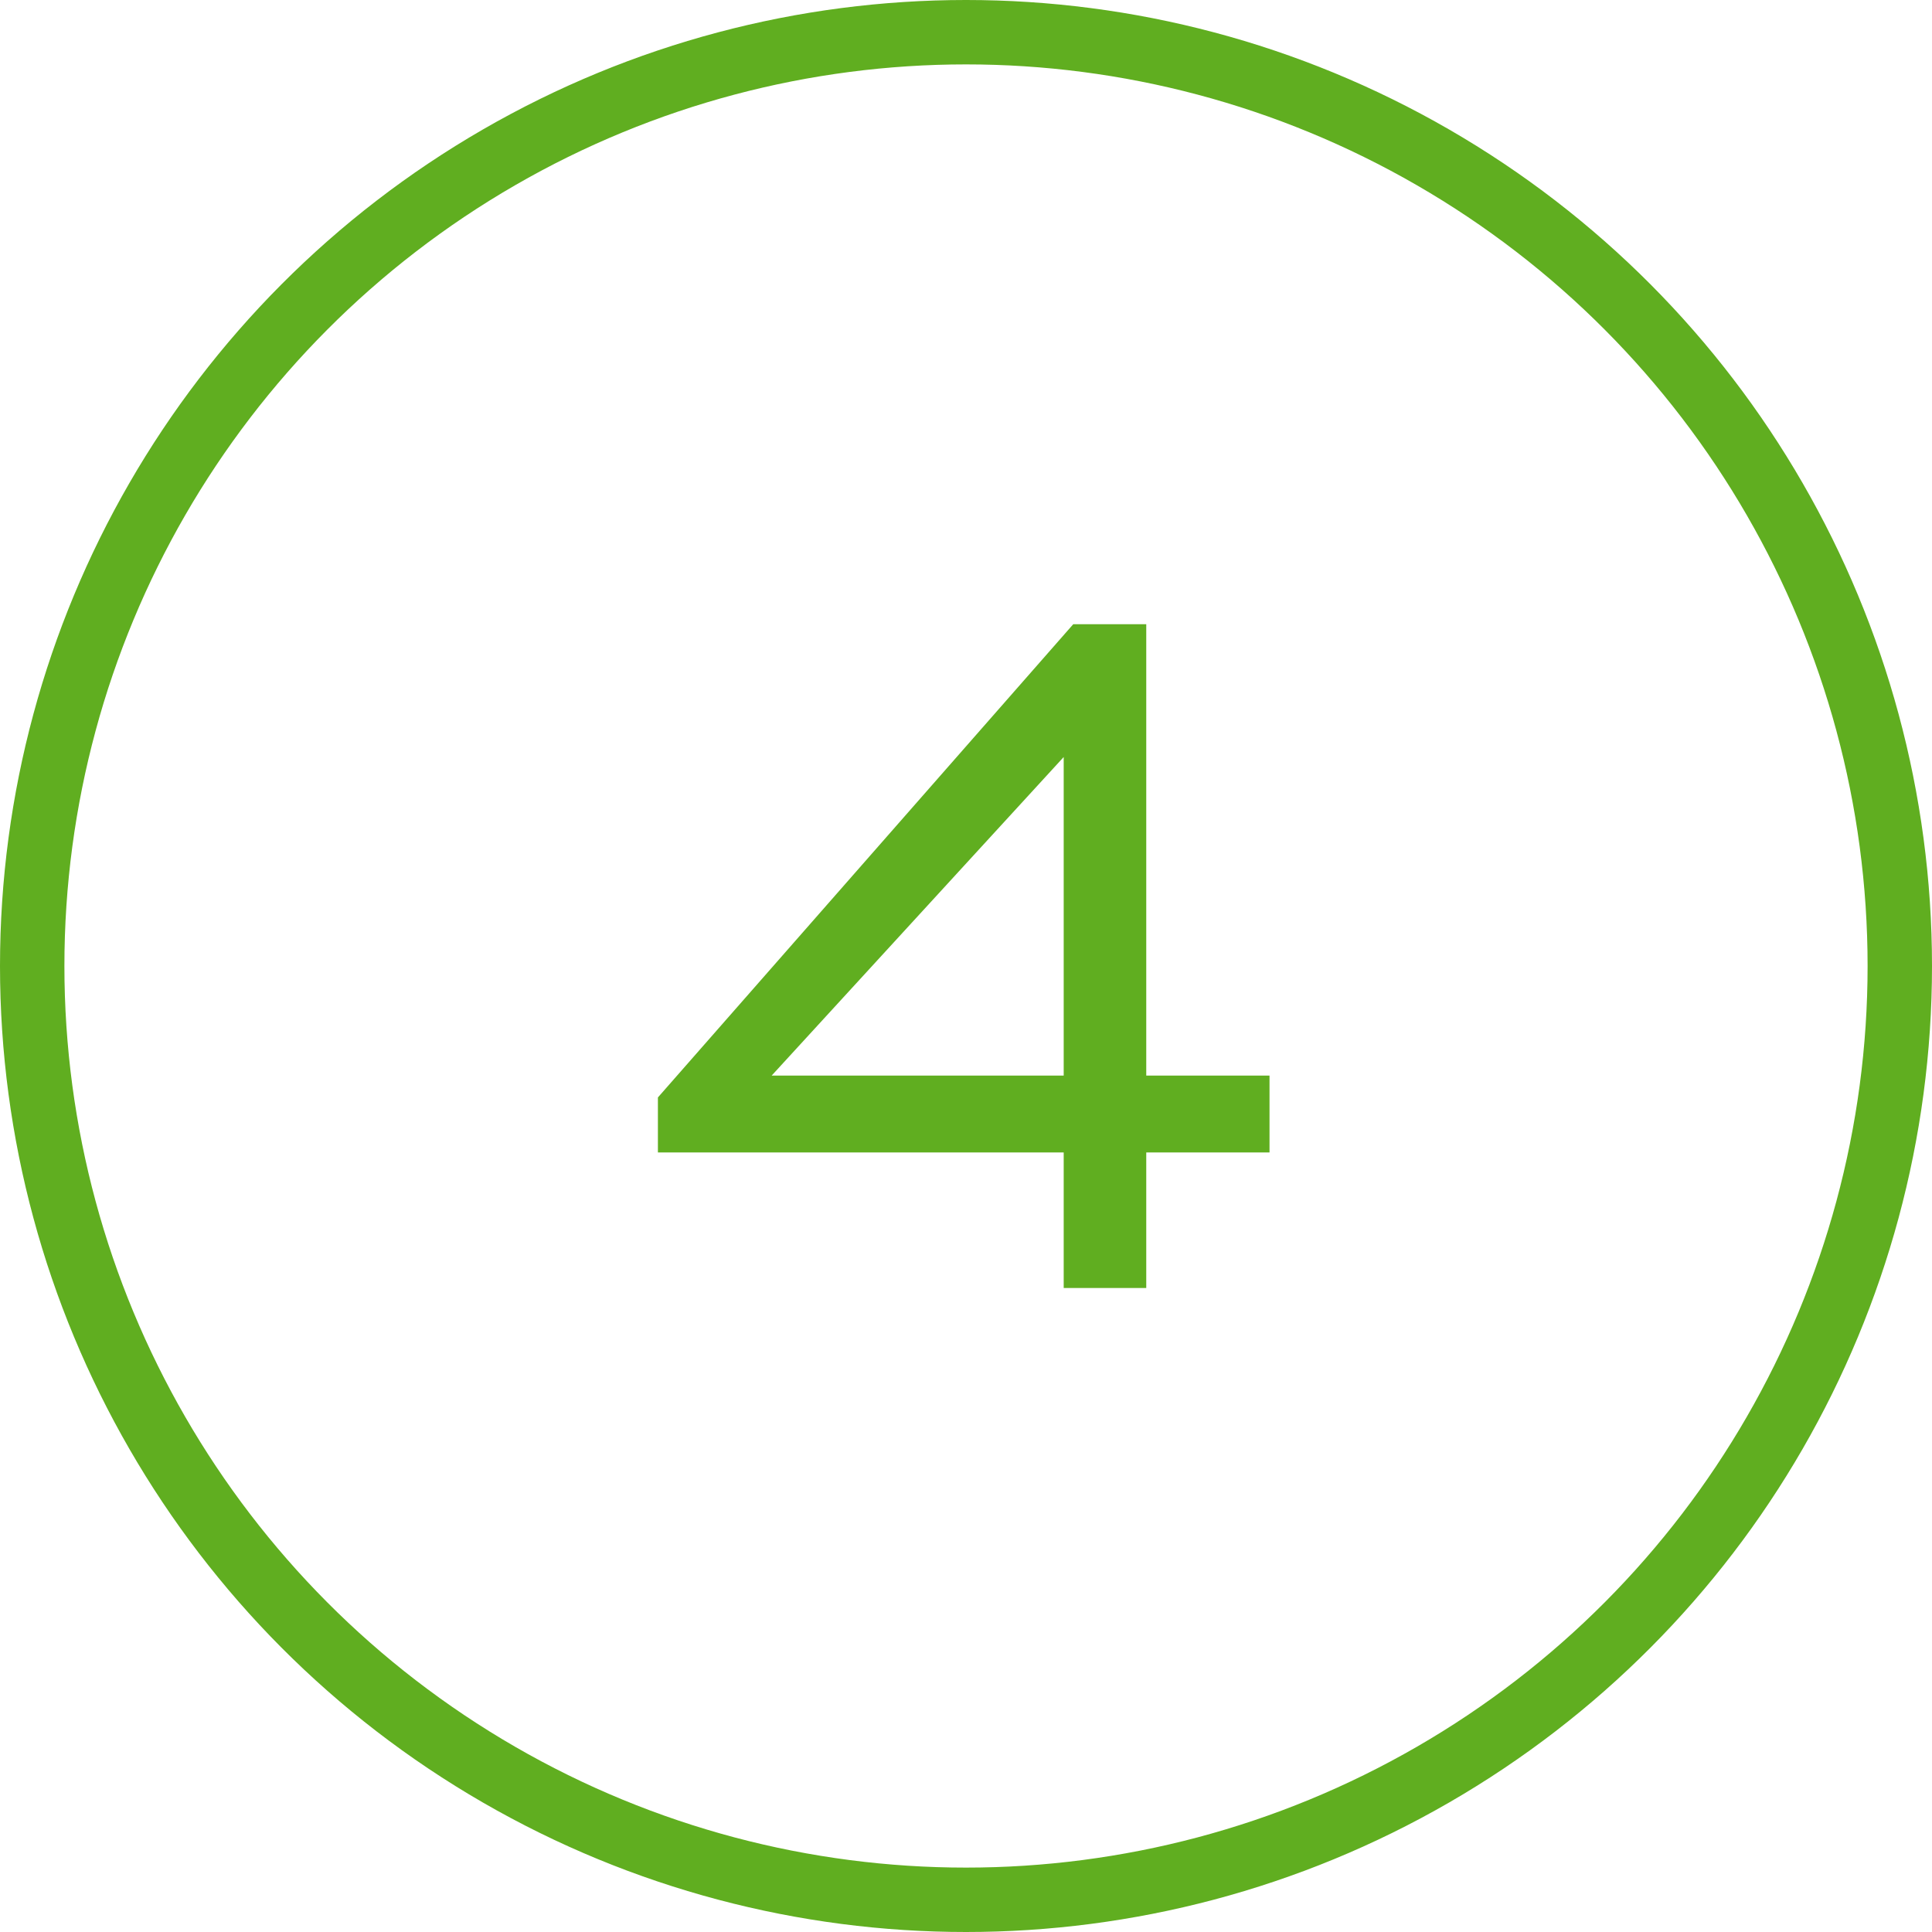 <?xml version="1.0" encoding="UTF-8"?> <svg xmlns="http://www.w3.org/2000/svg" width="30" height="30" viewBox="0 0 30 30" fill="none"><circle cx="15" cy="15" r="14.5" transform="matrix(-1 0 0 1 30 0)" stroke="#60AE20" stroke-linecap="round" stroke-linejoin="round"></circle><path d="M17.799 20H16.517V17.895H10.216V17.041L16.665 9.693H17.799V16.702H19.713V17.895H17.799V20ZM16.517 11.755L11.982 16.702H16.517V11.755Z" fill="#60AE20"></path></svg> 